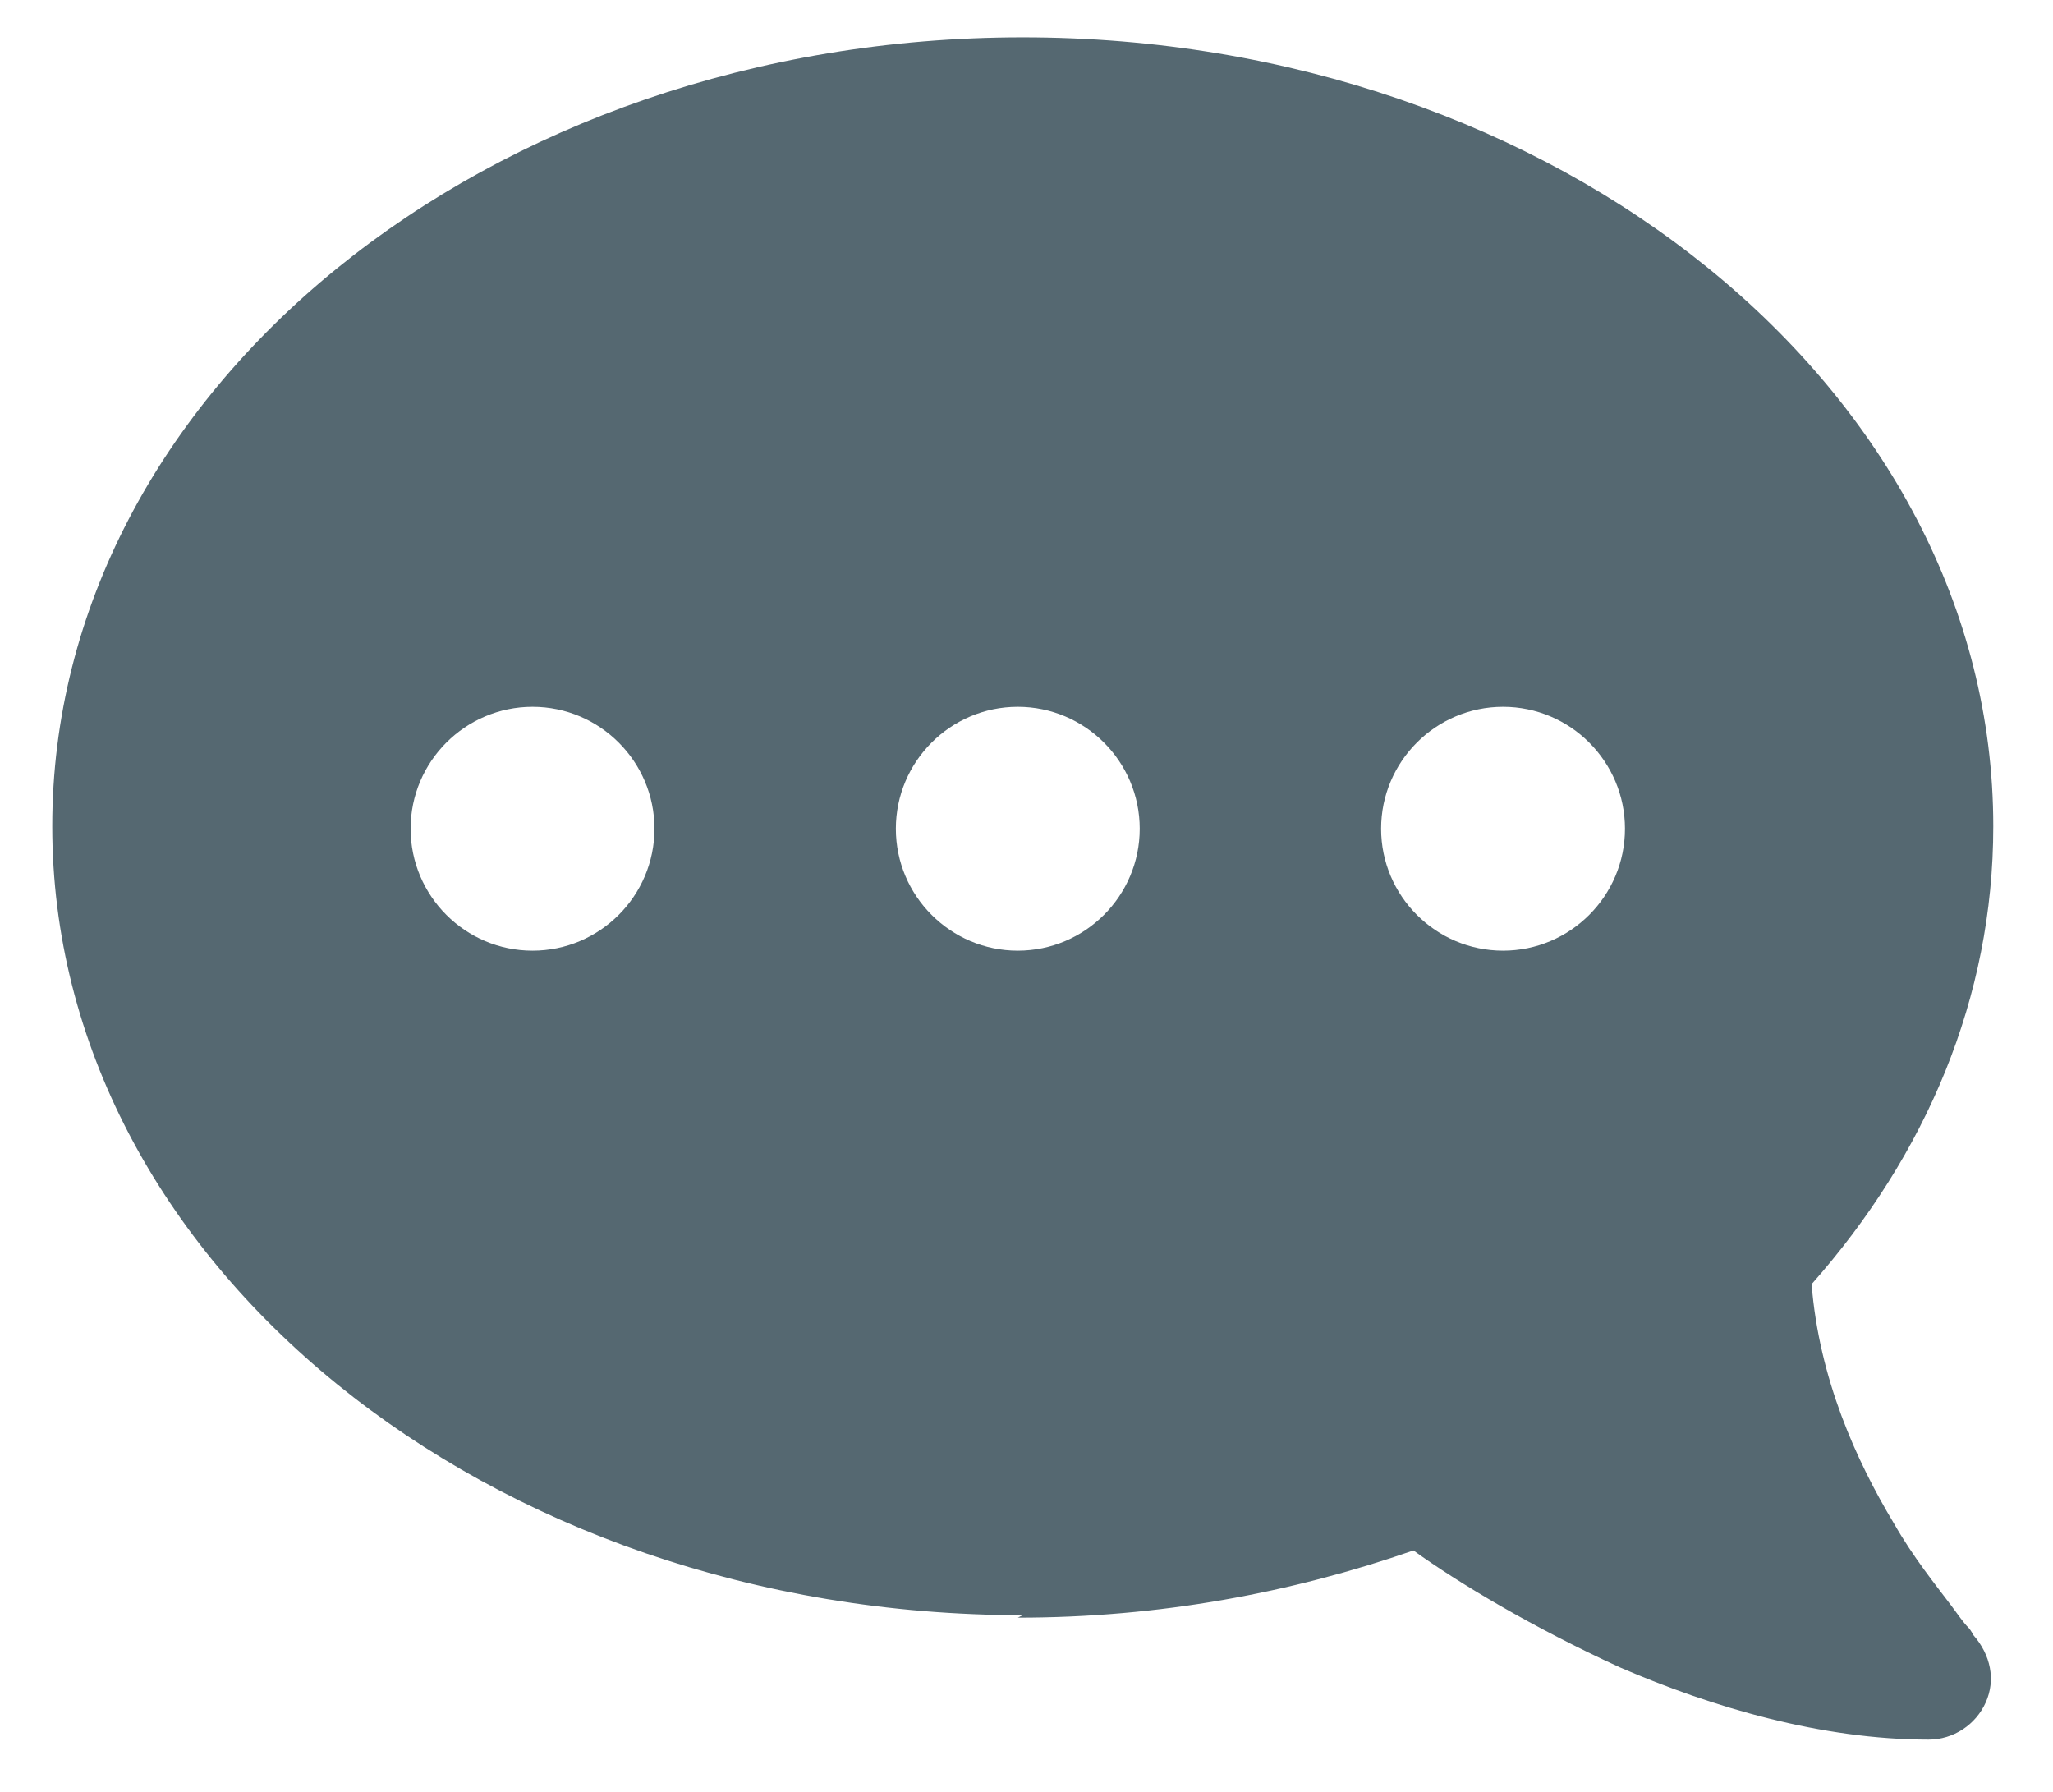 <?xml version="1.0" encoding="UTF-8"?>
<svg id="_レイヤー_1" xmlns="http://www.w3.org/2000/svg" width="82.5" height="72" version="1.1" viewBox="0 0 82.5 72">
  <!-- Generator: Adobe Illustrator 29.3.1, SVG Export Plug-In . SVG Version: 2.1.0 Build 151)  -->
  <defs>
    <style>
      .st0 {
        fill: #556871;
      }
    </style>
  </defs>
  <path class="st0" d="M40.9,65c5.7,0,11-1,15.9-2.7,1.8,1.3,4.8,3.1,8.3,4.7,3.7,1.6,8.1,2.9,12.4,2.9,1,0,1.9-.6,2.3-1.5s.2-1.9-.5-2.7h0c0,0-.1-.2-.2-.3-.2-.2-.4-.5-.7-.9-.6-.8-1.5-1.9-2.3-3.3-1.5-2.5-3-5.8-3.3-9.6,4.6-5.2,7.3-11.5,7.3-18.4,0-17.5-17.5-31.7-39-31.7-21.5,0-39,14.2-39,31.7,0,17.5,17.5,31.7,39,31.7h0ZM65.3,33.3c0,2.7-2.2,4.9-4.9,4.9s-4.9-2.2-4.9-4.9,2.2-4.9,4.9-4.9,4.9,2.2,4.9,4.9ZM45.8,33.3c0,2.7-2.2,4.9-4.9,4.9-2.7,0-4.9-2.2-4.9-4.9,0-2.7,2.2-4.9,4.9-4.9s4.9,2.2,4.9,4.9ZM21.4,38.2c-2.7,0-4.9-2.2-4.9-4.9s2.2-4.9,4.9-4.9,4.9,2.2,4.9,4.9c0,2.7-2.2,4.9-4.9,4.9Z"/>
</svg>